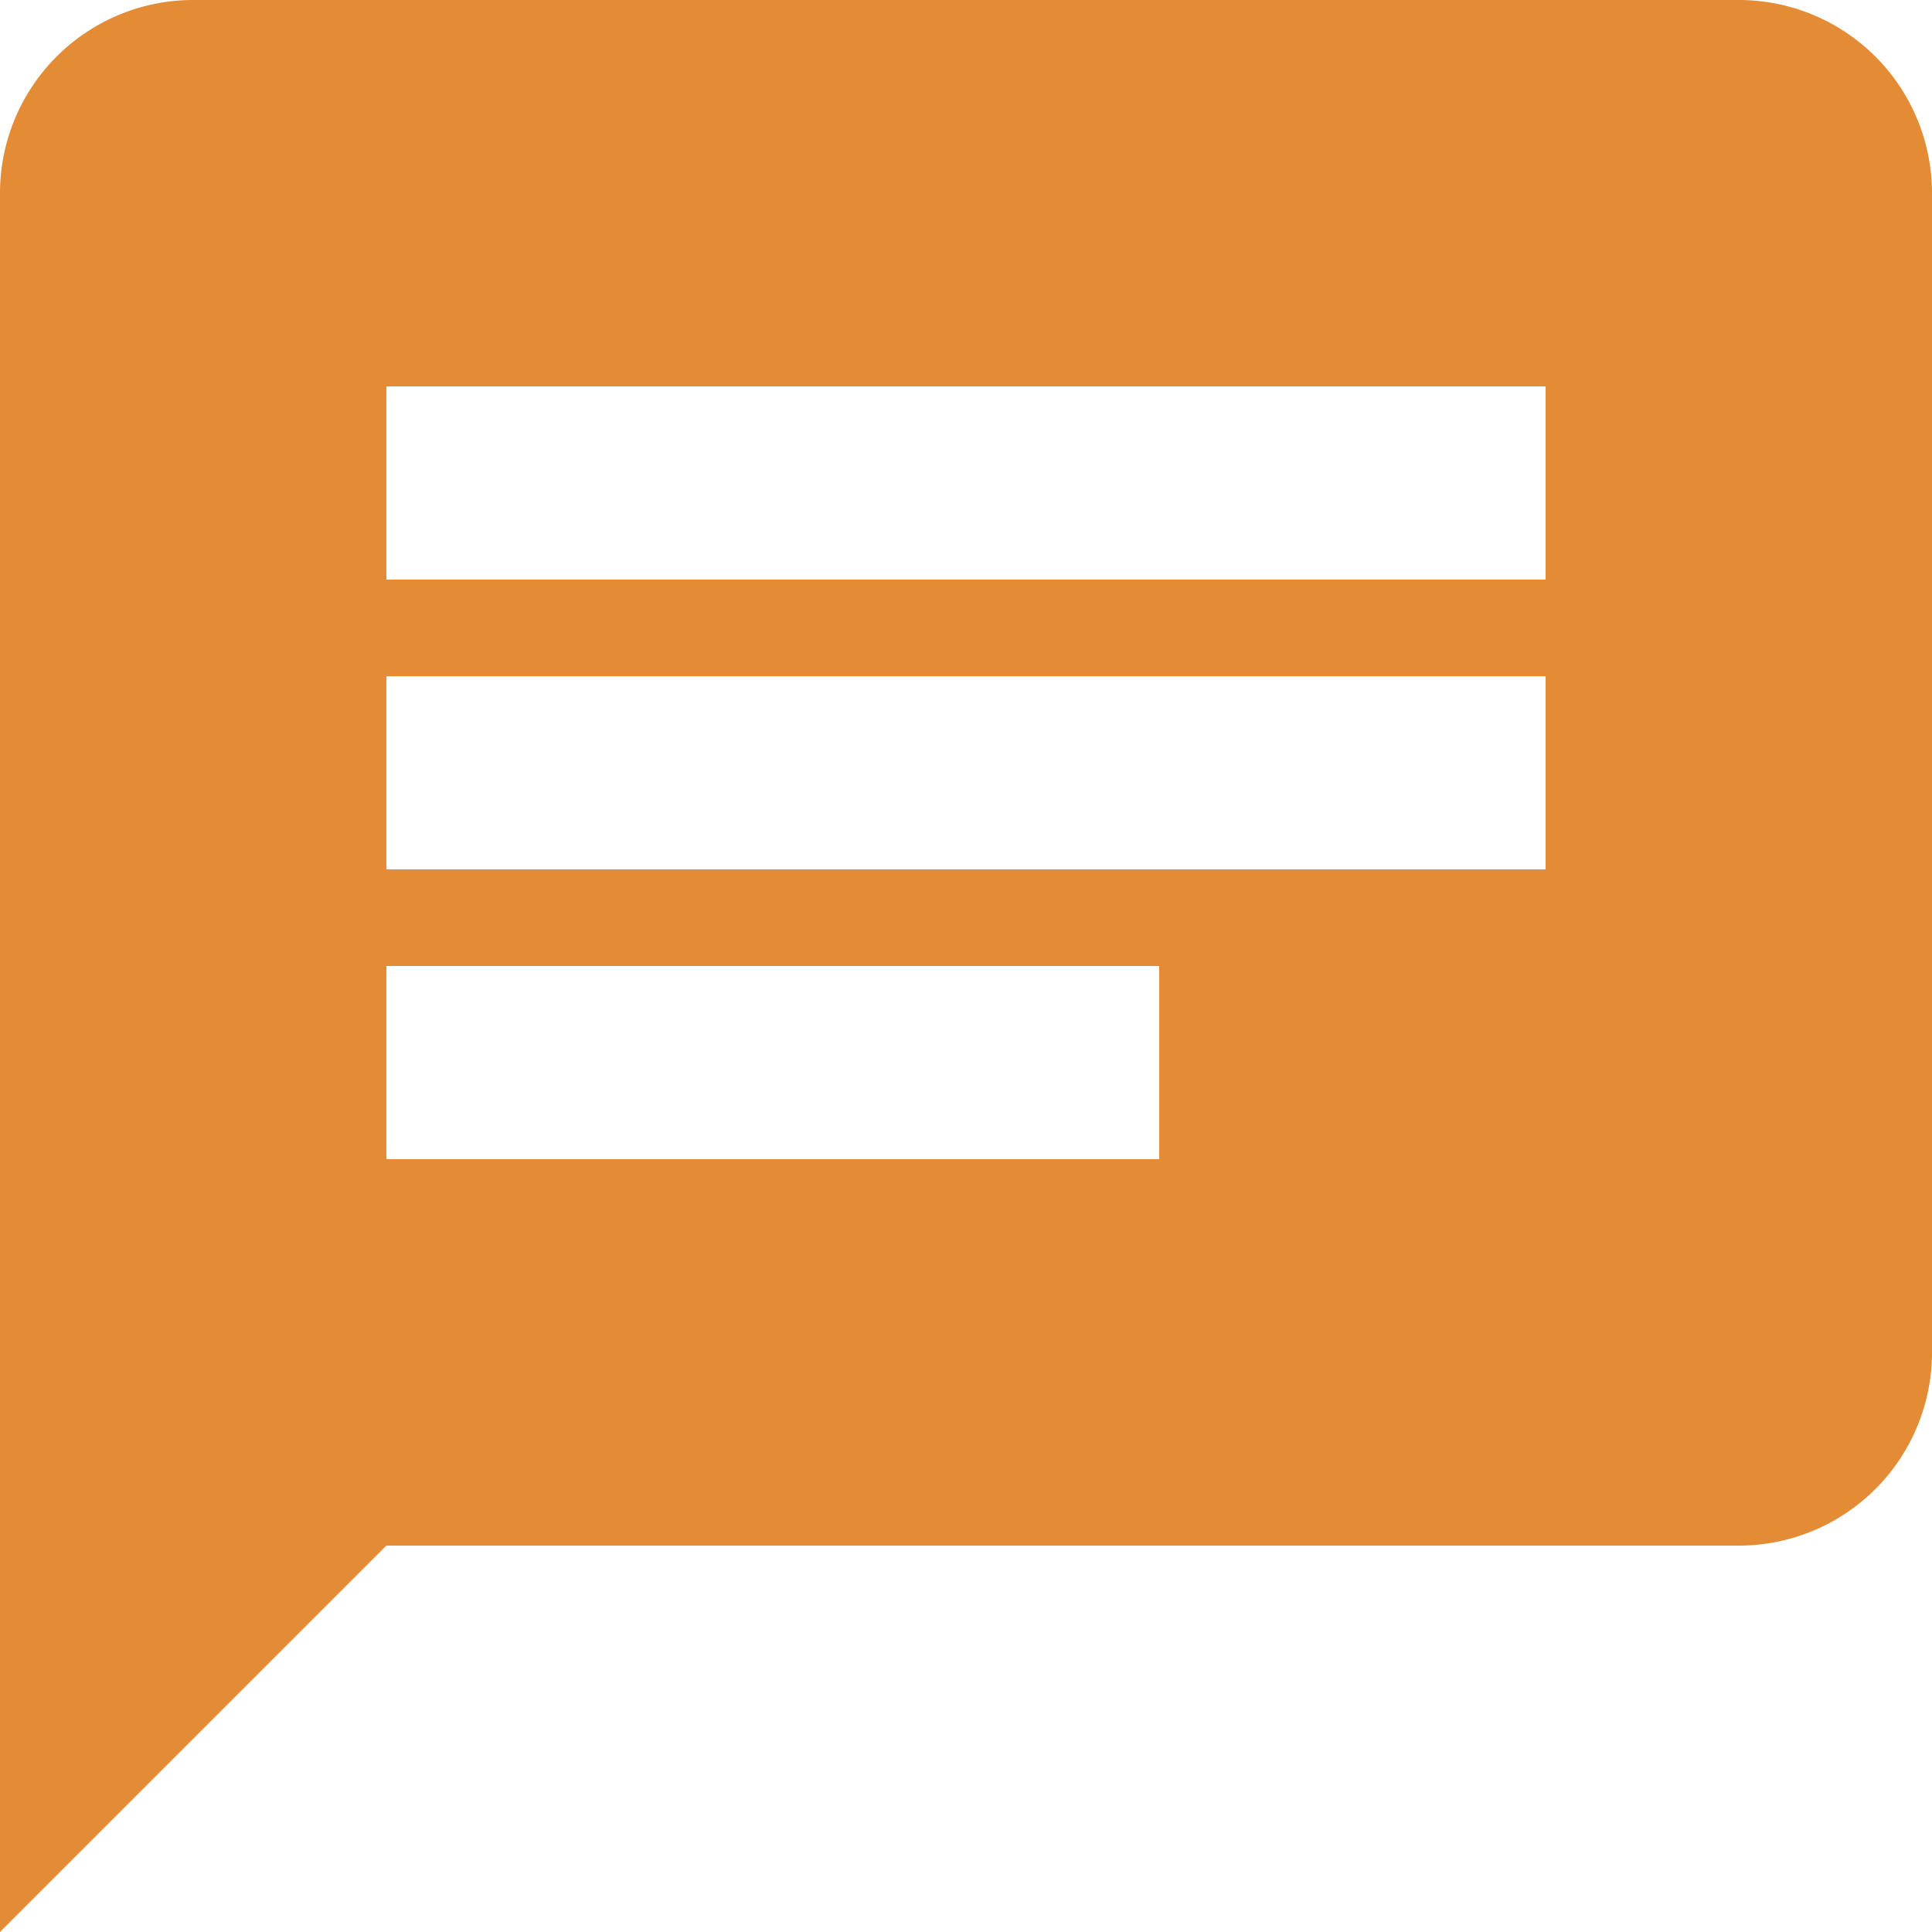 <svg xmlns="http://www.w3.org/2000/svg" width="20" height="20" viewBox="0 0 20 20">
  <path id="message-text" d="M20,2H4A2,2,0,0,0,2,4V22l4-4H20a2,2,0,0,0,2-2V4a2,2,0,0,0-2-2M6,9H18v2H6m8,3H6V12h8m4-4H6V6H18" transform="translate(-2 -2)" fill="#e48b35"/>
</svg>
